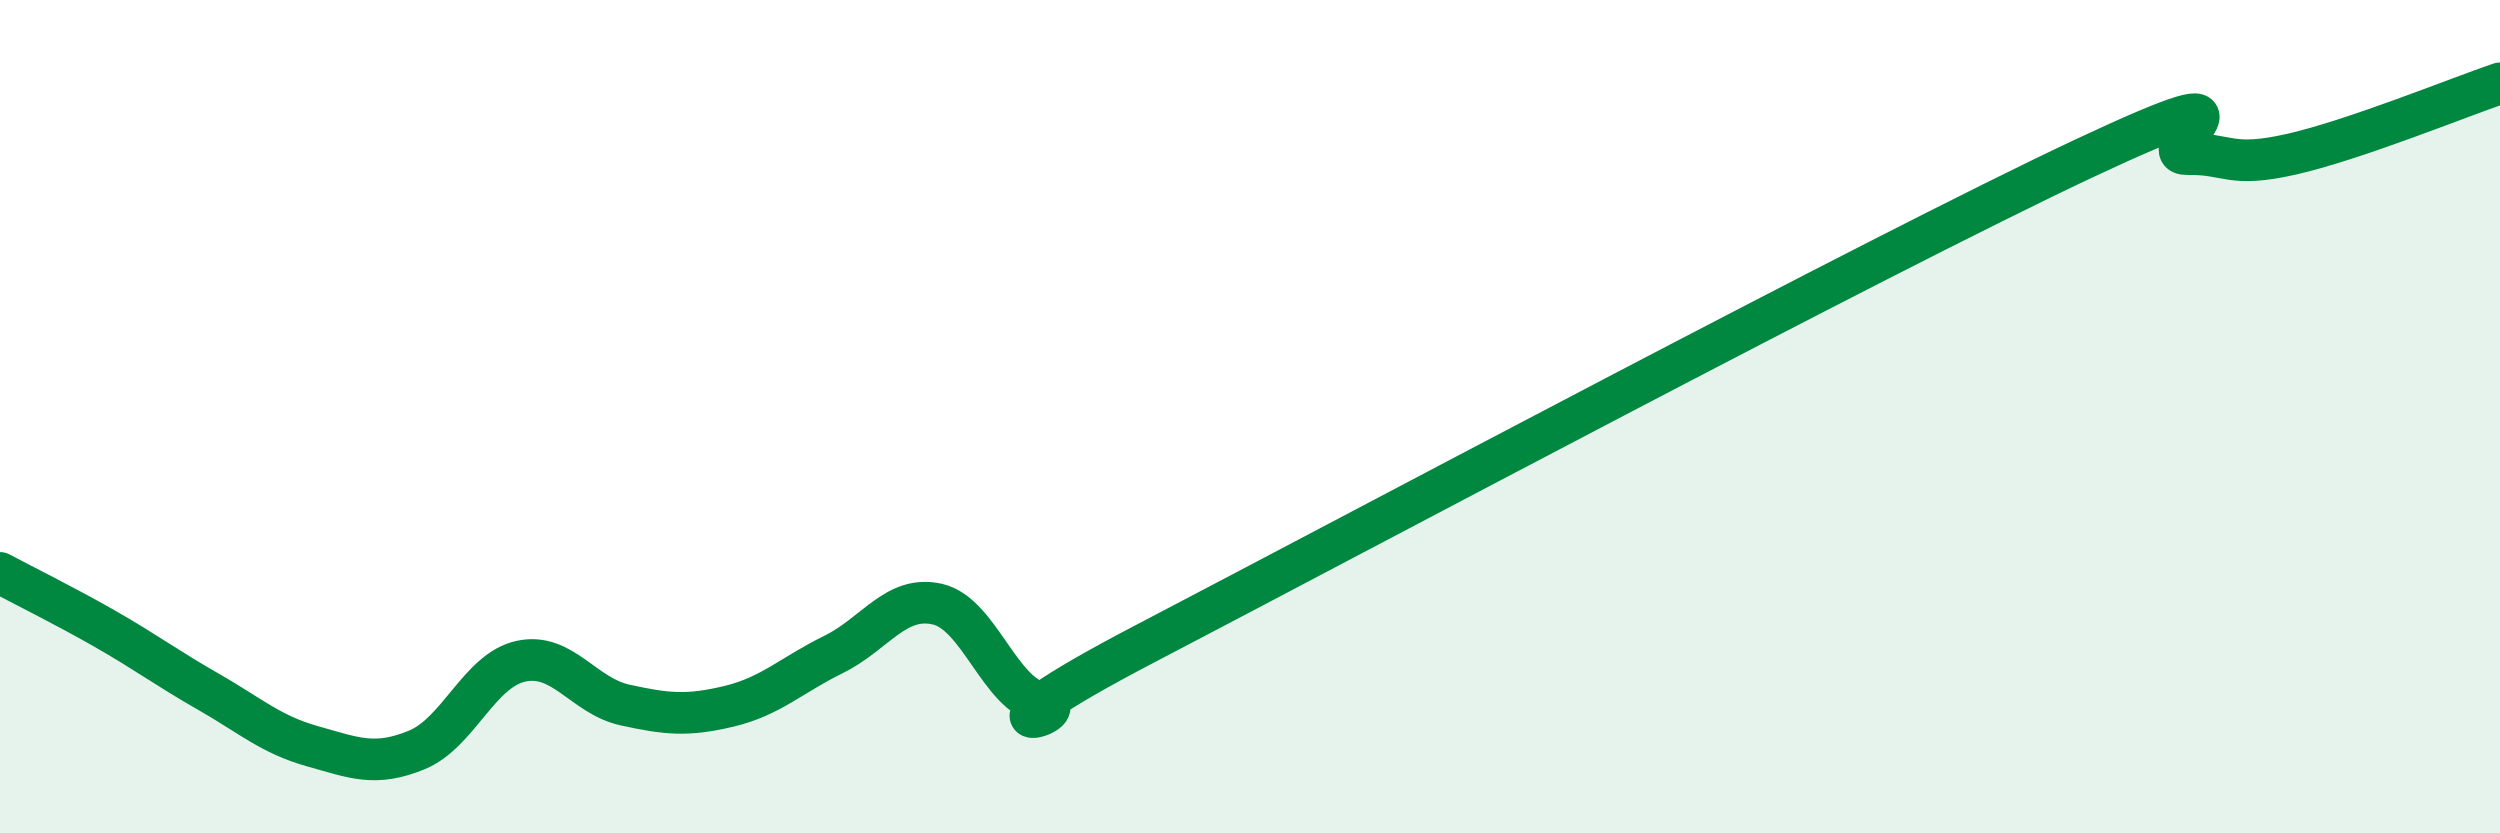 
    <svg width="60" height="20" viewBox="0 0 60 20" xmlns="http://www.w3.org/2000/svg">
      <path
        d="M 0,13.75 C 0.5,14.02 1.5,14.51 2.5,15.08 C 3.5,15.65 4,16.03 5,16.6 C 6,17.17 6.5,17.63 7.5,17.91 C 8.5,18.19 9,18.41 10,18 C 11,17.59 11.5,16.09 12.5,15.87 C 13.5,15.65 14,16.7 15,16.92 C 16,17.14 16.5,17.19 17.5,16.95 C 18.5,16.71 19,16.2 20,15.71 C 21,15.22 21.5,14.27 22.5,14.5 C 23.5,14.73 24,16.68 25,16.87 C 26,17.06 22.5,18.05 27.5,15.44 C 32.5,12.83 45,6.16 50,3.81 C 55,1.46 51.5,3.72 52.5,3.7 C 53.5,3.68 53.5,4.04 55,3.7 C 56.5,3.36 59,2.34 60,2L60 20L0 20Z"
        fill="#008740"
        opacity="0.1"
        stroke-linecap="round"
        stroke-linejoin="round"
      />
      <path
        d="M 0,13.75 C 0.5,14.02 1.5,14.51 2.5,15.08 C 3.5,15.65 4,16.03 5,16.6 C 6,17.17 6.5,17.63 7.5,17.91 C 8.5,18.19 9,18.41 10,18 C 11,17.59 11.5,16.09 12.5,15.87 C 13.5,15.65 14,16.7 15,16.92 C 16,17.14 16.5,17.19 17.5,16.95 C 18.5,16.71 19,16.2 20,15.71 C 21,15.22 21.5,14.27 22.5,14.5 C 23.5,14.73 24,16.68 25,16.87 C 26,17.06 22.5,18.05 27.5,15.44 C 32.5,12.83 45,6.16 50,3.81 C 55,1.46 51.5,3.72 52.5,3.7 C 53.5,3.68 53.5,4.04 55,3.7 C 56.5,3.36 59,2.34 60,2"
        stroke="#008740"
        stroke-width="1"
        fill="none"
        stroke-linecap="round"
        stroke-linejoin="round"
      />
    </svg>
  